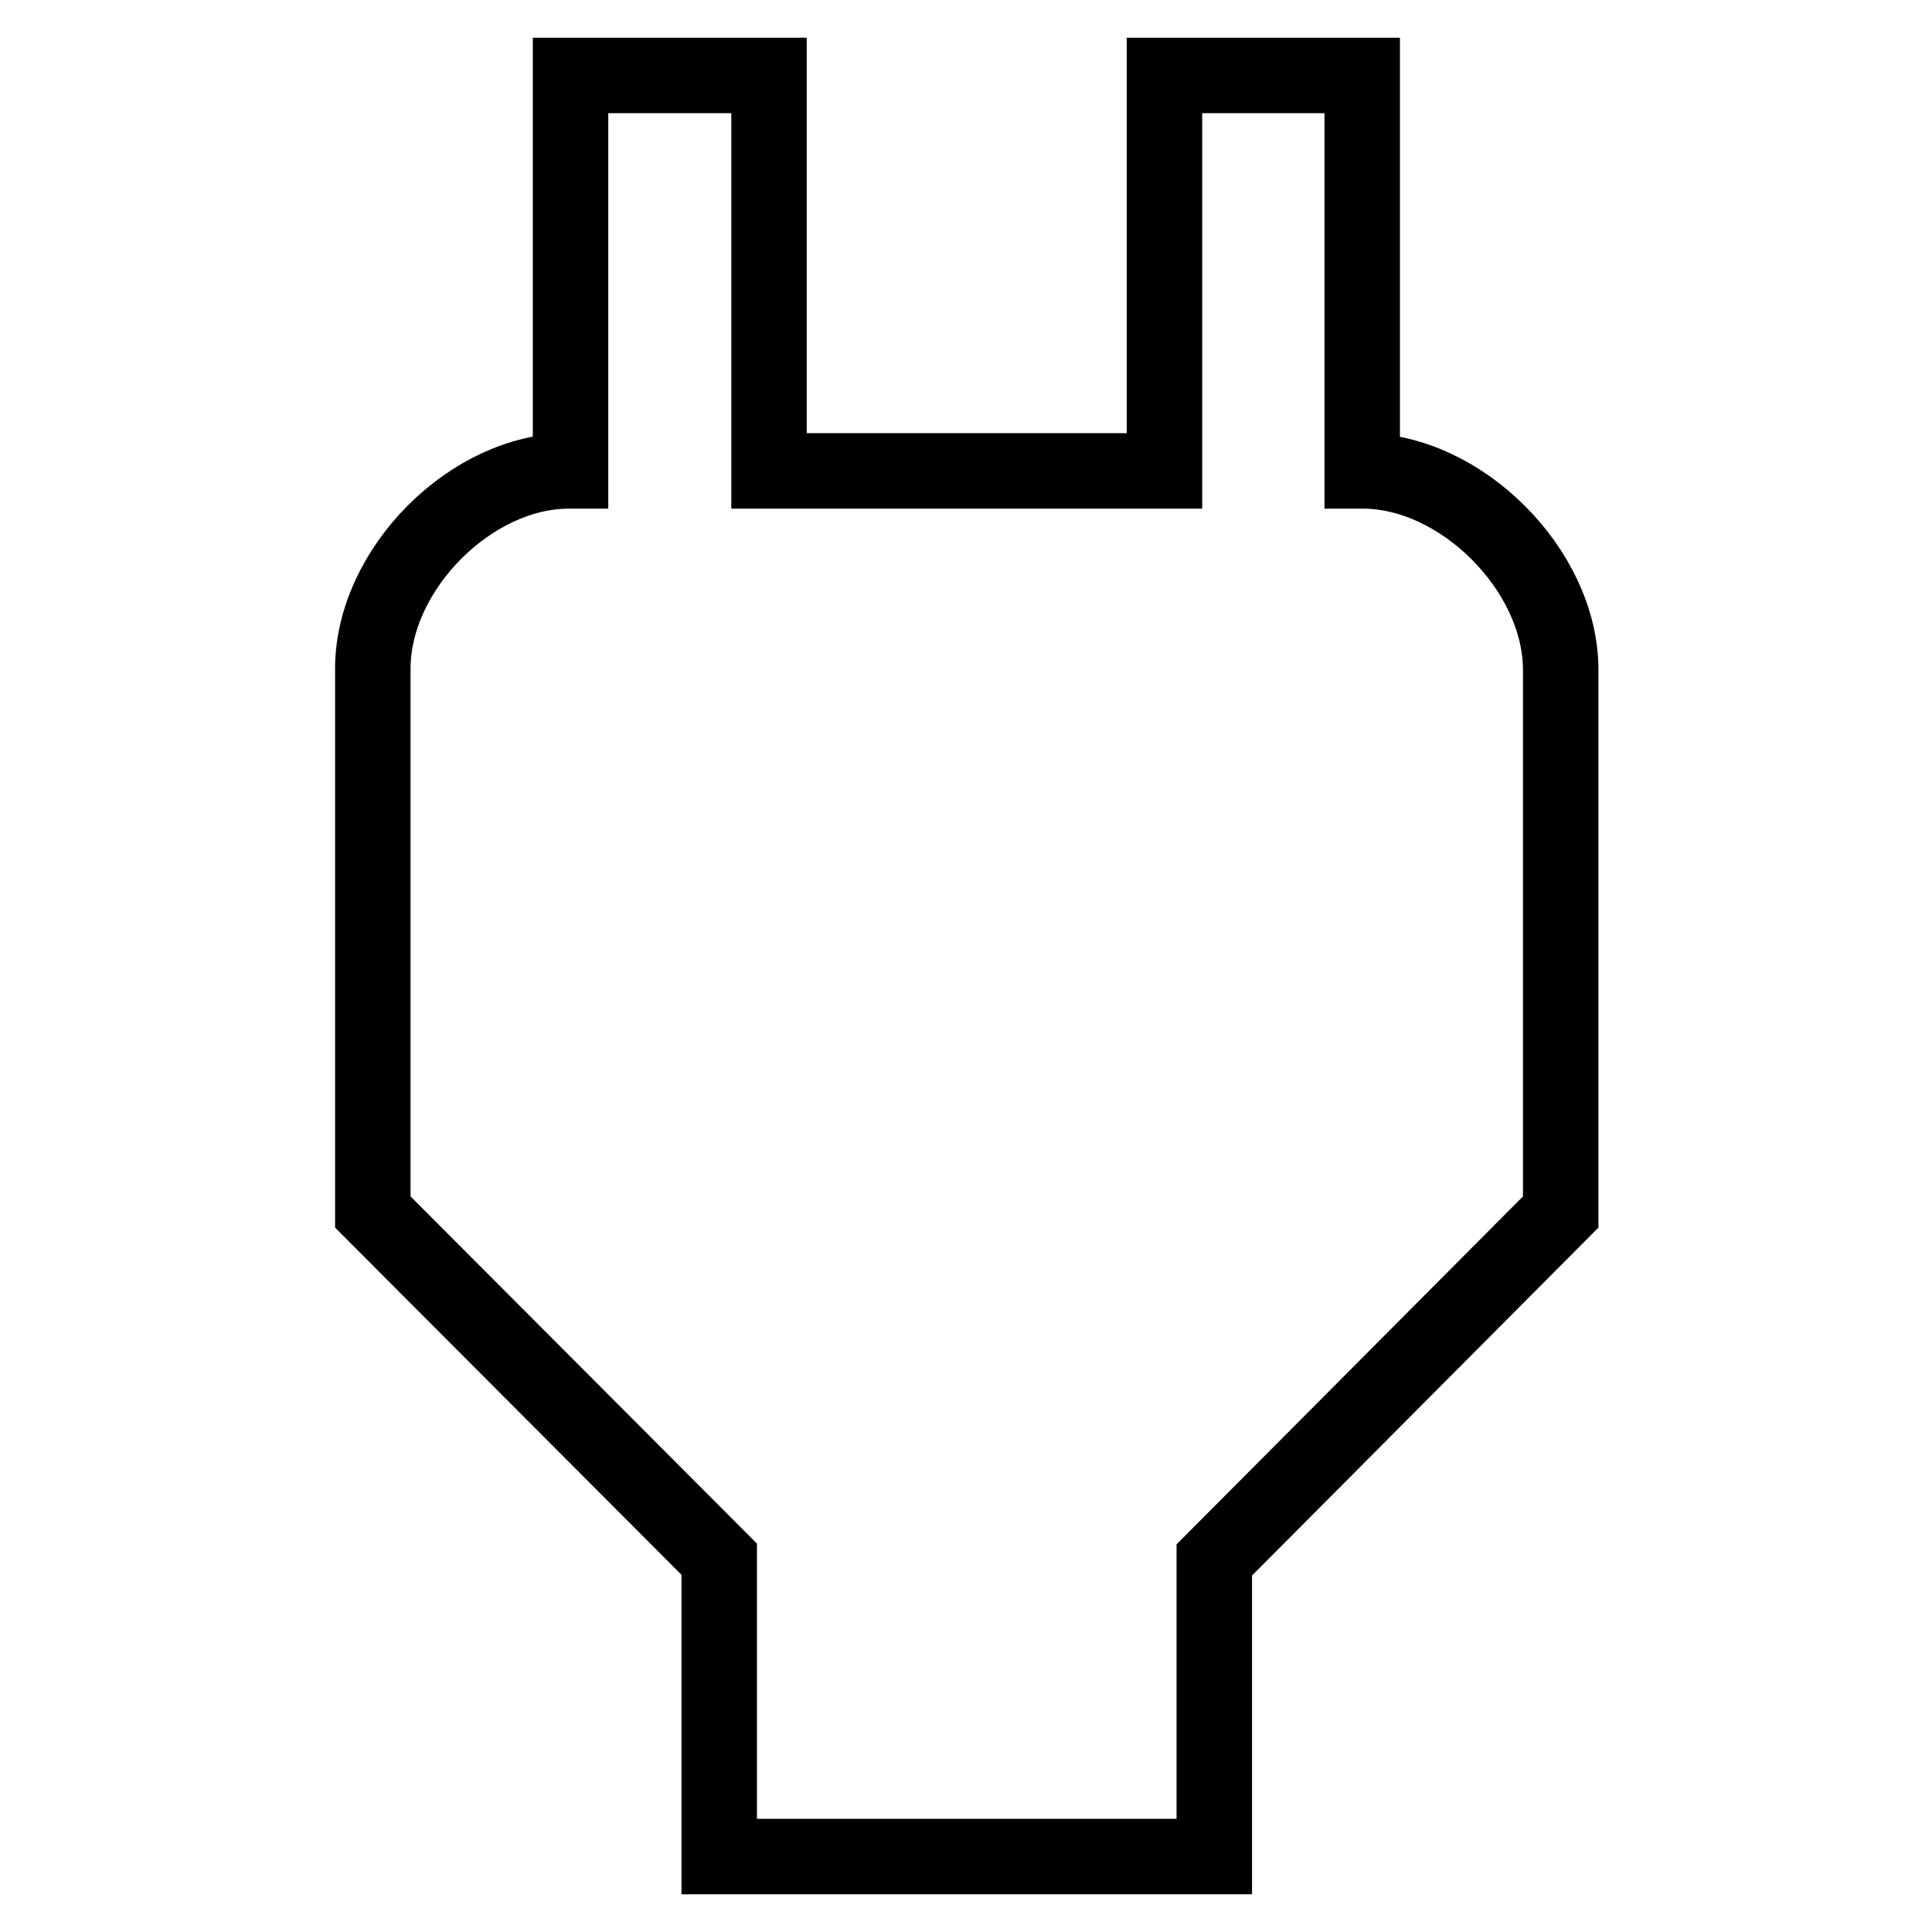<?xml version="1.0" encoding="utf-8"?>
<!-- Svg Vector Icons : http://www.onlinewebfonts.com/icon -->
<!DOCTYPE svg PUBLIC "-//W3C//DTD SVG 1.1//EN" "http://www.w3.org/Graphics/SVG/1.1/DTD/svg11.dtd">
<svg version="1.1" xmlns="http://www.w3.org/2000/svg" xmlns:xlink="http://www.w3.org/1999/xlink" x="0px" y="0px" viewBox="0 0 256 256" enable-background="new 0 0 256 256" xml:space="preserve">
<g> <path stroke-width="10" fill-opacity="0" stroke="#000000"  d="M180.6,62.4h-0.1V10h-26.2v52.4h-52.4V10H75.6v52.4h-0.1c-13-0.1-26.1,13-26.1,26.2v72l45.9,46V246h65.6 v-39.3l45.9-46.1v-72C206.7,75.5,193.6,62.4,180.6,62.4z"/></g>
</svg>